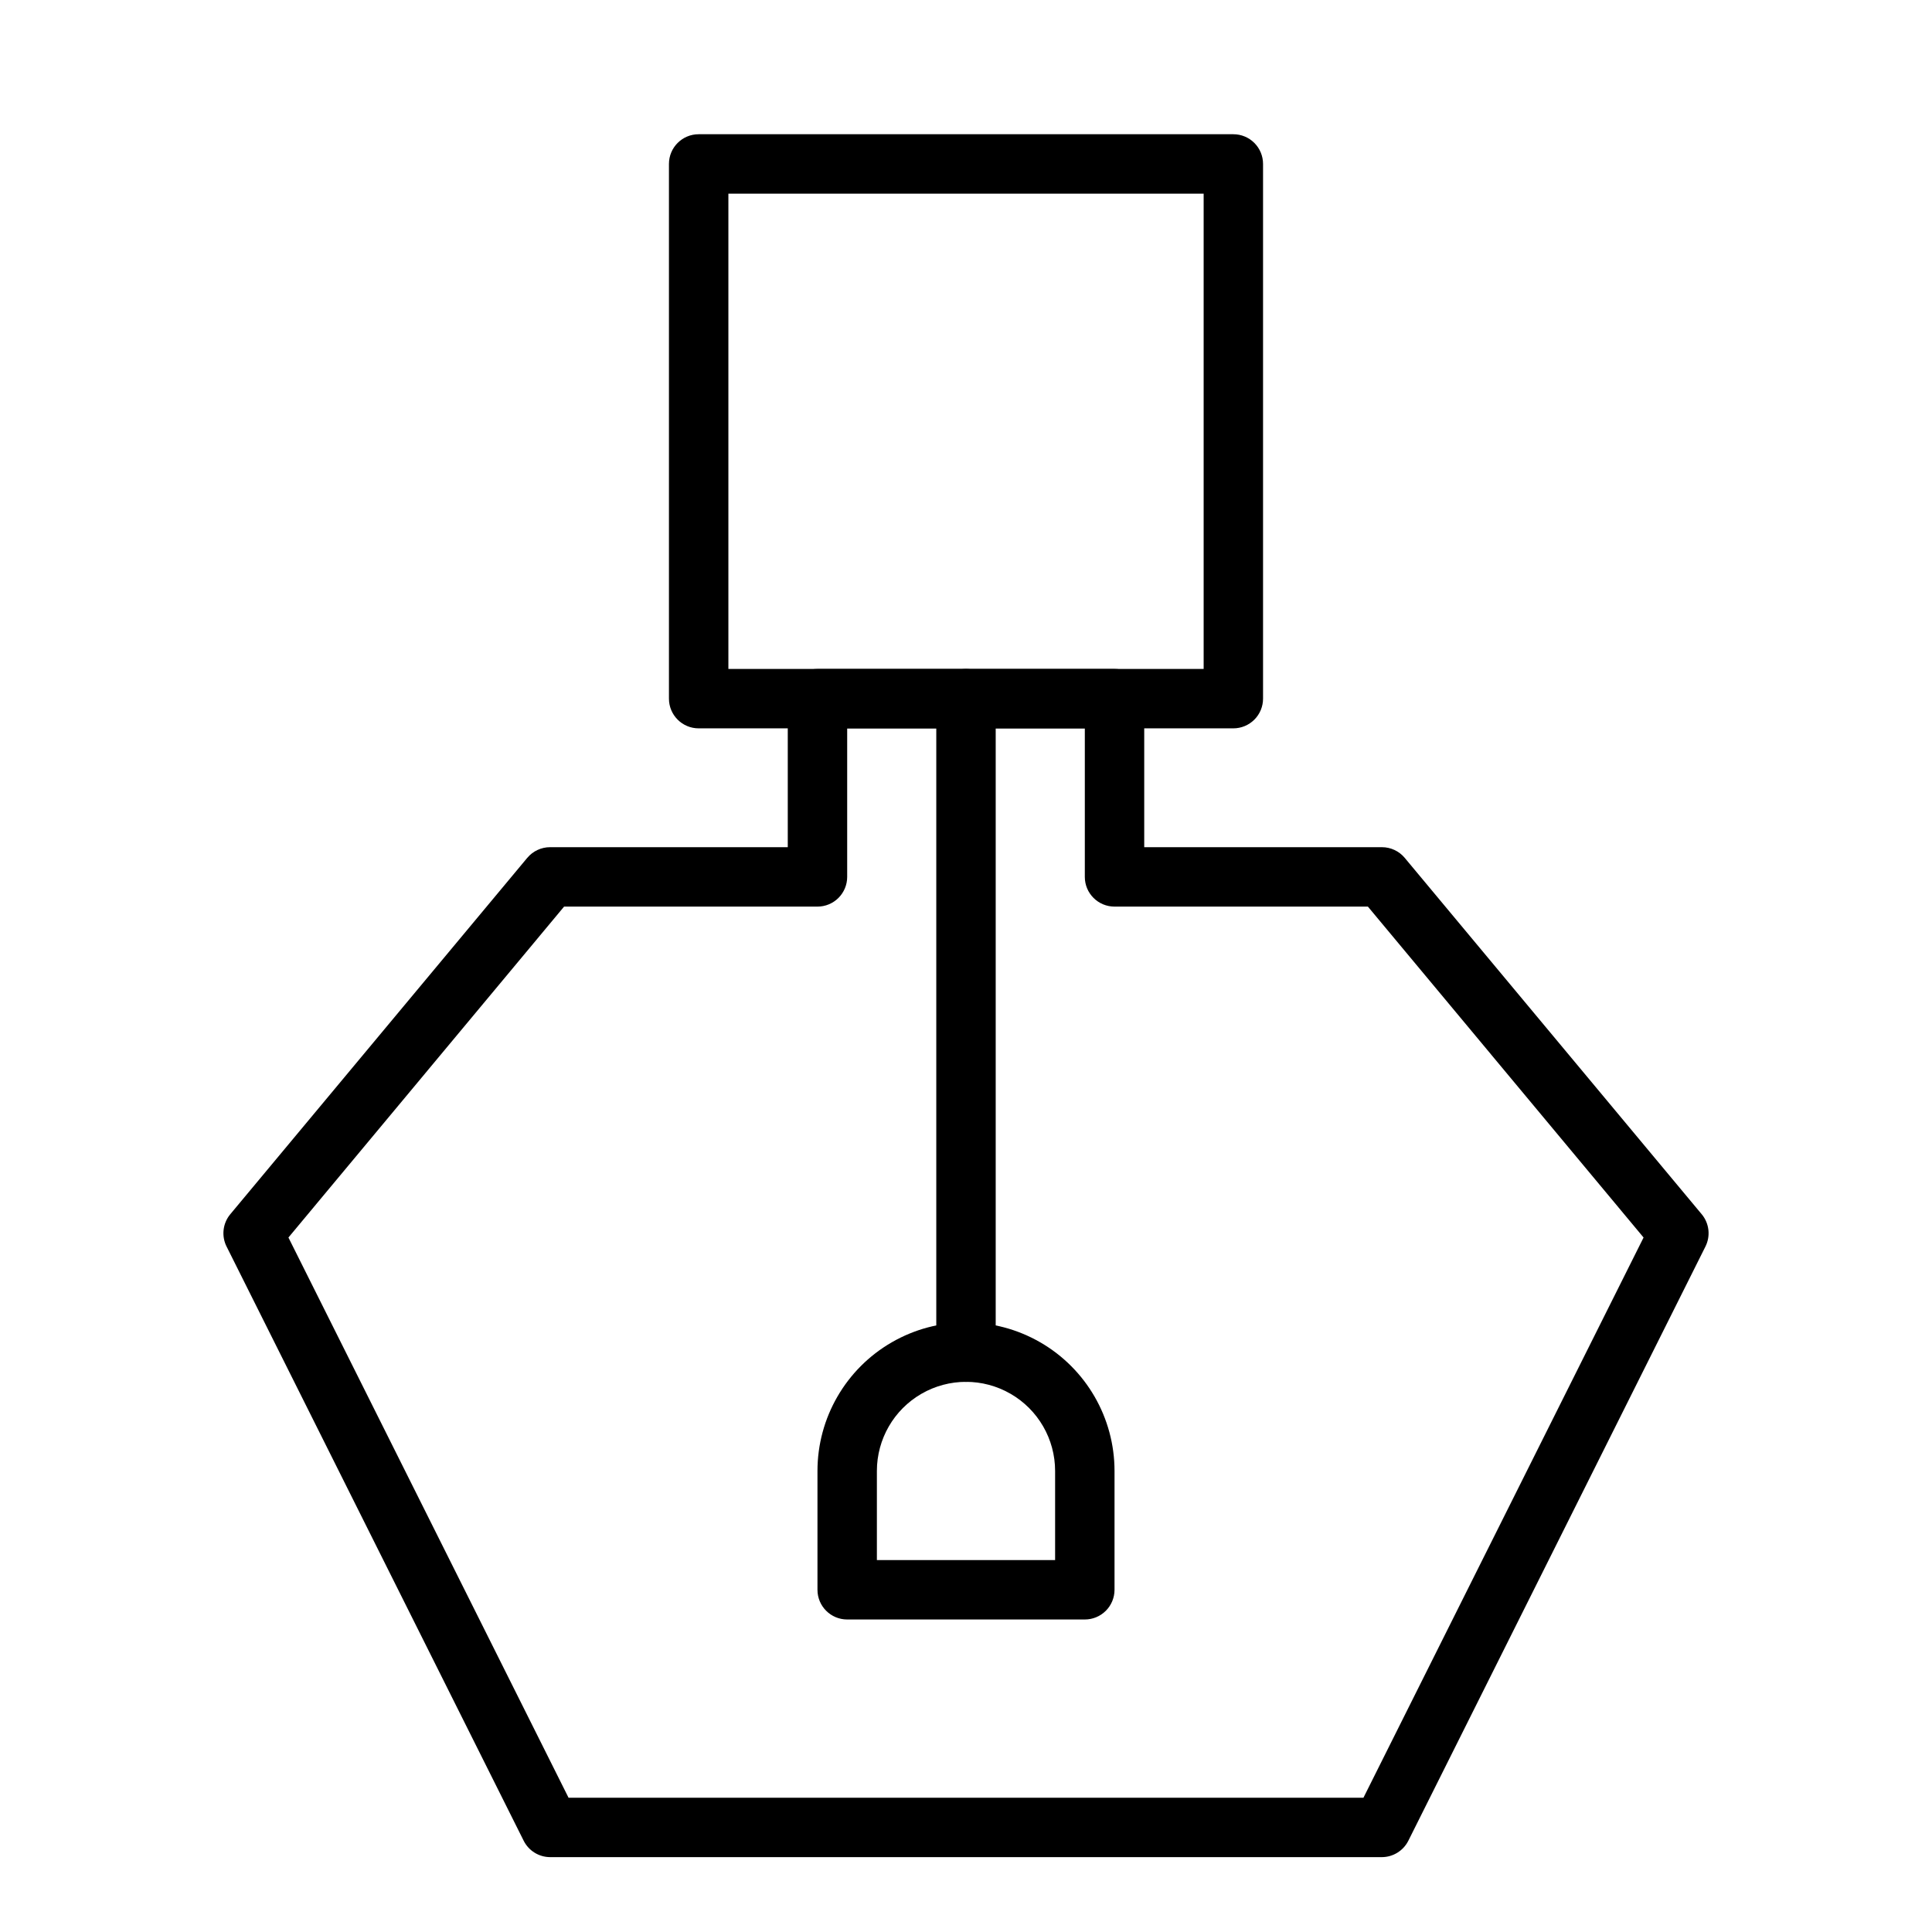 <?xml version="1.0" encoding="UTF-8"?>
<!-- Uploaded to: ICON Repo, www.svgrepo.com, Generator: ICON Repo Mixer Tools -->
<svg fill="#000000" width="800px" height="800px" version="1.1" viewBox="144 144 512 512" xmlns="http://www.w3.org/2000/svg">
 <g>
  <path d="m510.21 636.16h-220.42c-2.965-0.012-5.672-1.684-7.004-4.332l-78.719-157.44-0.004 0.004c-1.418-2.793-1.051-6.164 0.945-8.582l78.719-94.465h0.004c1.496-1.797 3.719-2.836 6.059-2.832h62.977v-39.363c0-4.348 3.523-7.871 7.871-7.871h78.723c2.086 0 4.09 0.832 5.566 2.305 1.477 1.477 2.305 3.481 2.305 5.566v39.359h62.977v0.004c2.34-0.004 4.562 1.035 6.062 2.832l78.719 94.465c1.996 2.418 2.367 5.789 0.945 8.582l-78.719 157.44v-0.004c-1.336 2.648-4.043 4.32-7.008 4.332zm-215.54-15.746h210.66l74.234-148.46-73.055-87.695h-67.148c-4.348 0-7.871-3.523-7.871-7.871v-39.359h-62.977v39.359c0 2.086-0.832 4.09-2.309 5.566-1.477 1.477-3.477 2.305-5.566 2.305h-67.148l-73.051 87.695z"/>
  <path d="m470.85 337.02h-141.7c-4.348 0-7.871-3.527-7.871-7.875v-141.7c0-4.348 3.523-7.871 7.871-7.871h141.7c2.086 0 4.09 0.828 5.566 2.305 1.477 1.477 2.305 3.481 2.305 5.566v141.7c0 2.09-0.828 4.094-2.305 5.566-1.477 1.477-3.481 2.309-5.566 2.309zm-133.82-15.746h125.95v-125.95h-125.95z"/>
  <path d="m400 510.21c-4.348 0-7.875-3.523-7.875-7.871v-173.19c0-4.348 3.527-7.871 7.875-7.871s7.871 3.523 7.871 7.871v173.19c0 2.086-0.828 4.09-2.305 5.566-1.477 1.477-3.481 2.305-5.566 2.305z"/>
  <path d="m431.49 573.18h-62.977c-4.348 0-7.875-3.523-7.875-7.871v-31.488c0-14.062 7.504-27.059 19.684-34.09 12.176-7.031 27.18-7.031 39.359 0 12.176 7.031 19.68 20.027 19.68 34.09v31.488c0 2.086-0.832 4.09-2.305 5.566-1.477 1.477-3.481 2.305-5.566 2.305zm-55.105-15.742h47.23v-23.617c0-8.438-4.5-16.234-11.809-20.453-7.305-4.219-16.309-4.219-23.613 0-7.309 4.219-11.809 12.016-11.809 20.453z"/>
 </g>
</svg>